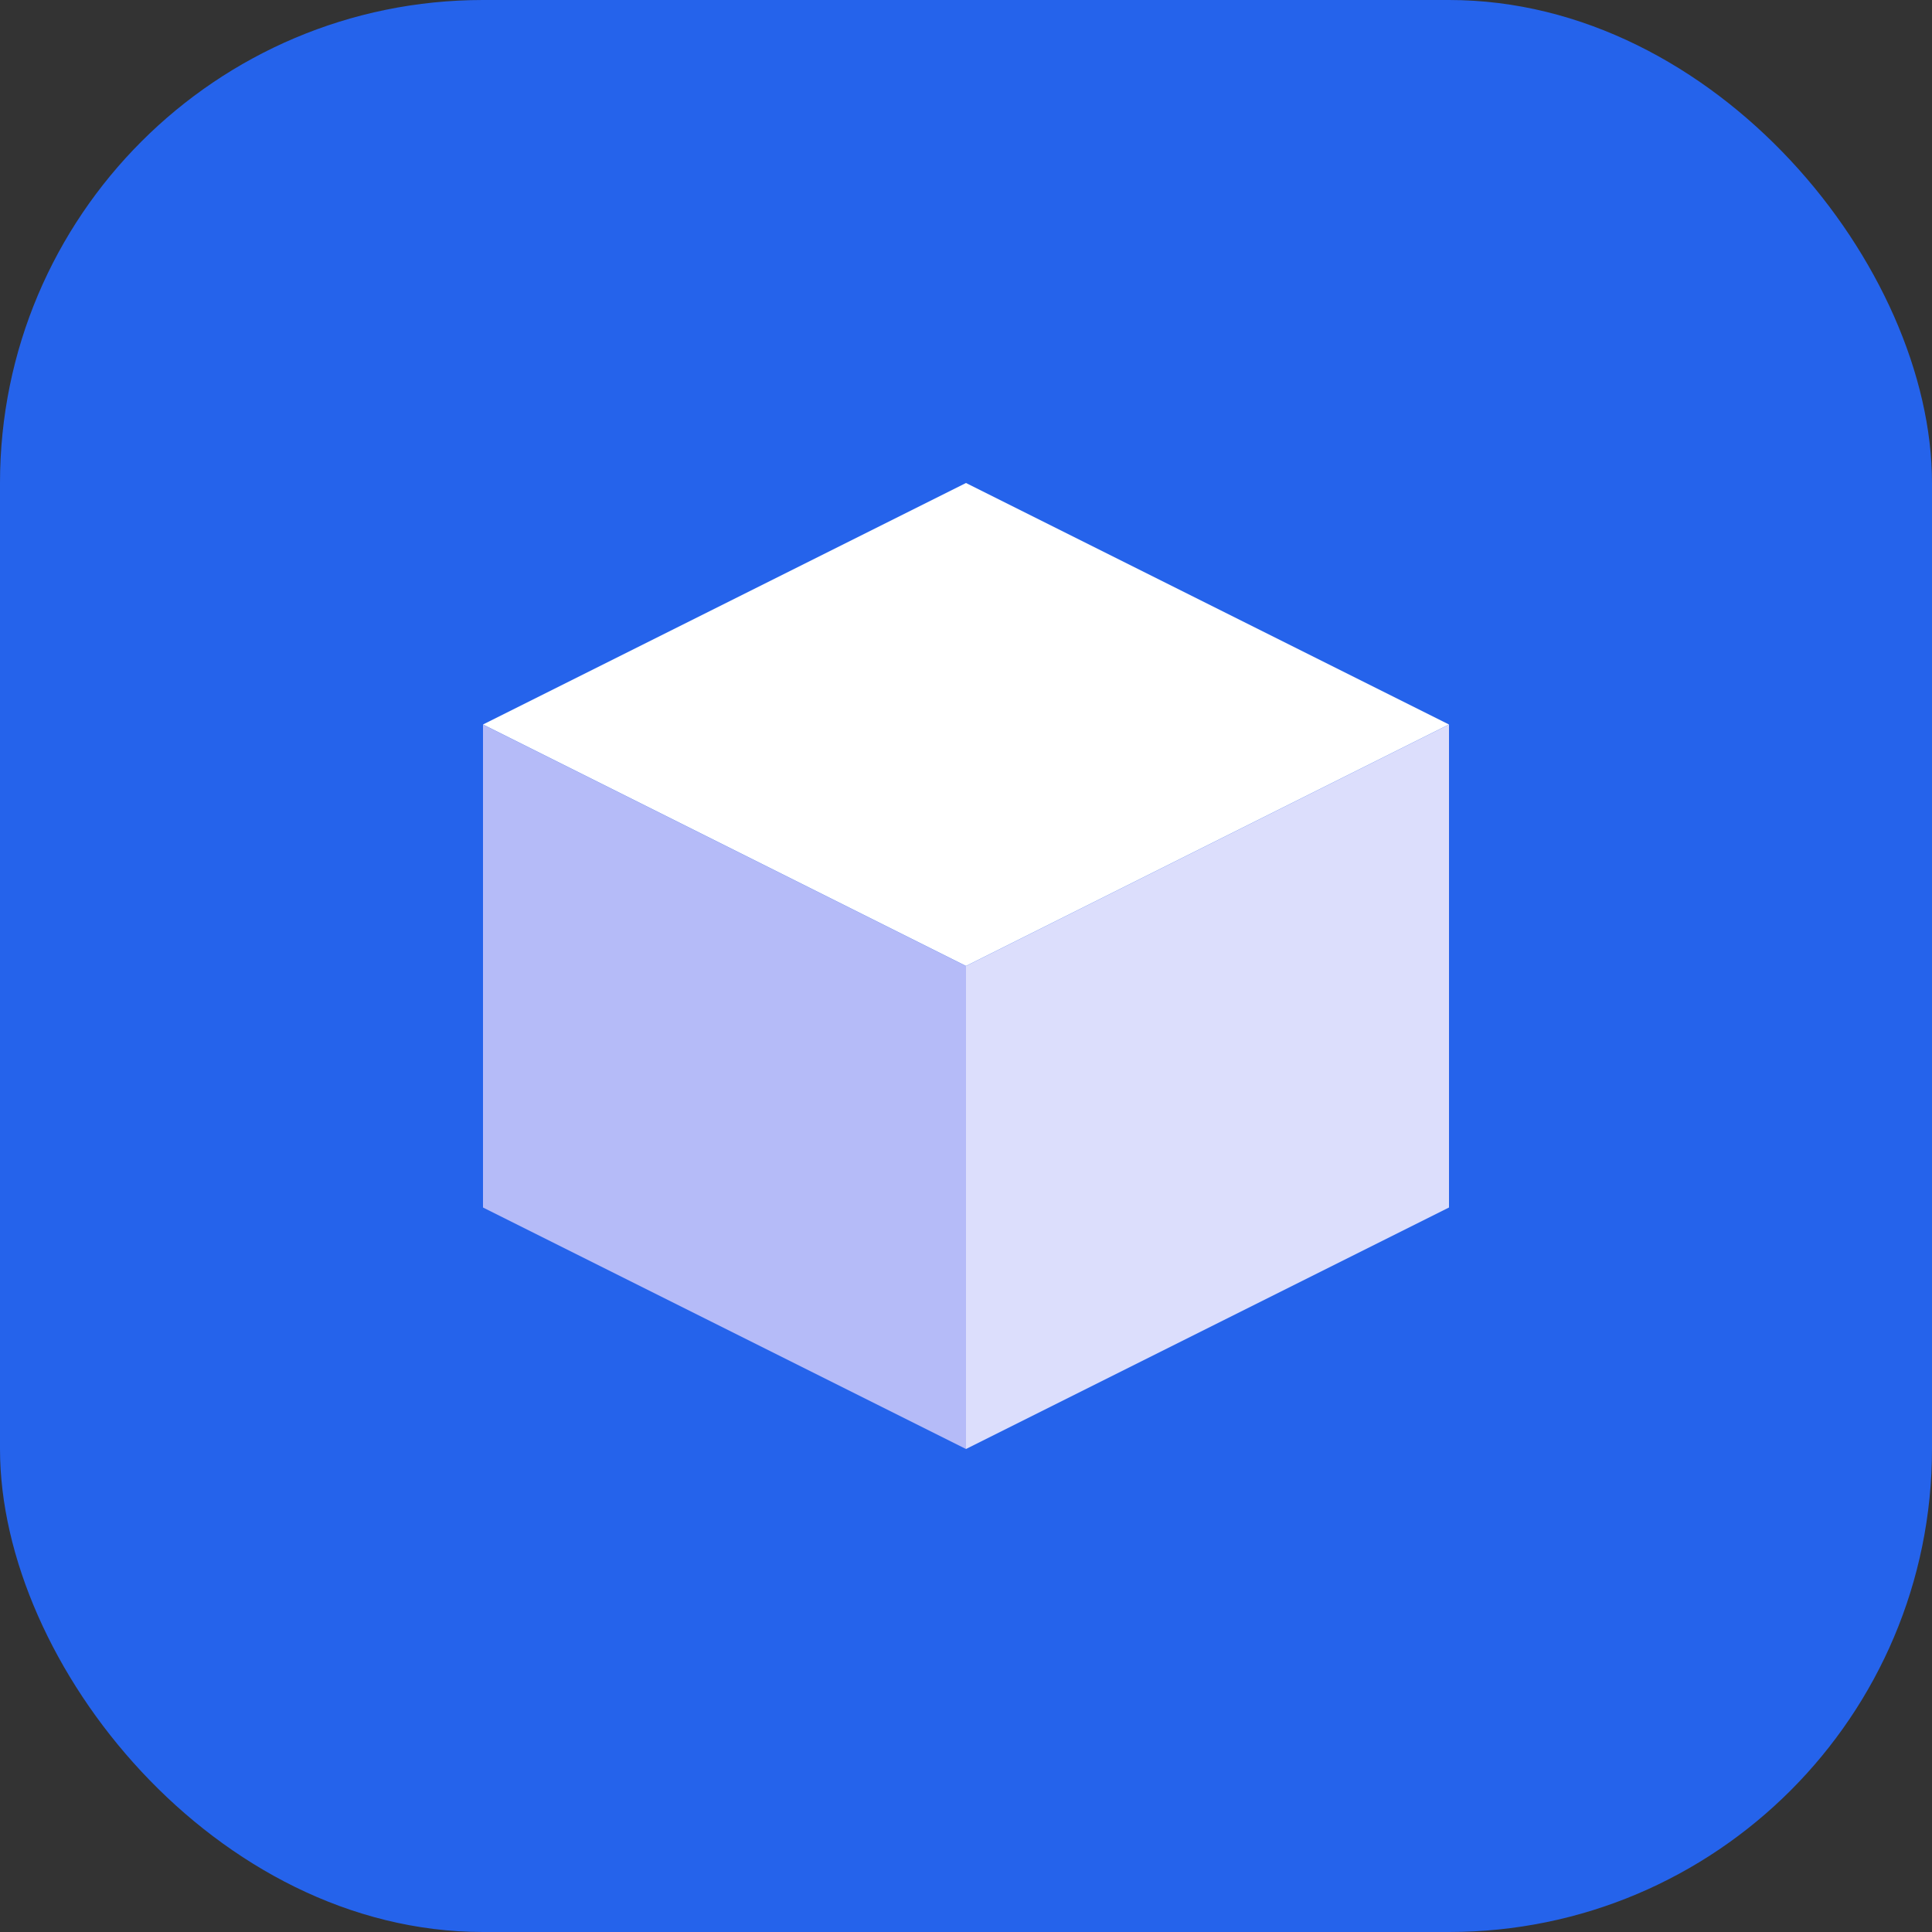 <svg xmlns="http://www.w3.org/2000/svg" viewBox="0 0 48 48">
   <rect x="0" y="0" width="48" height="48" fill="#333333" stroke="none"/>
   <!-- Background -->
   <rect width="48" height="48" rx="12" fill="#2563eb"/>
   
   <!-- Cube design -->
   <!-- Front face -->
   <path d="M12 18
            L24 12
            L36 18
            L24 24
            Z"
          fill="white"/>
   
   <!-- Right face -->
   <path d="M24 24
            L36 18
            L36 30
            L24 36
            Z"
          fill="#dcdefc"/>
   
   <!-- Left face -->
   <path d="M12 18
            L24 24
            L24 36
            L12 30
            Z"
          fill="#b5bbf8"/>
</svg>
